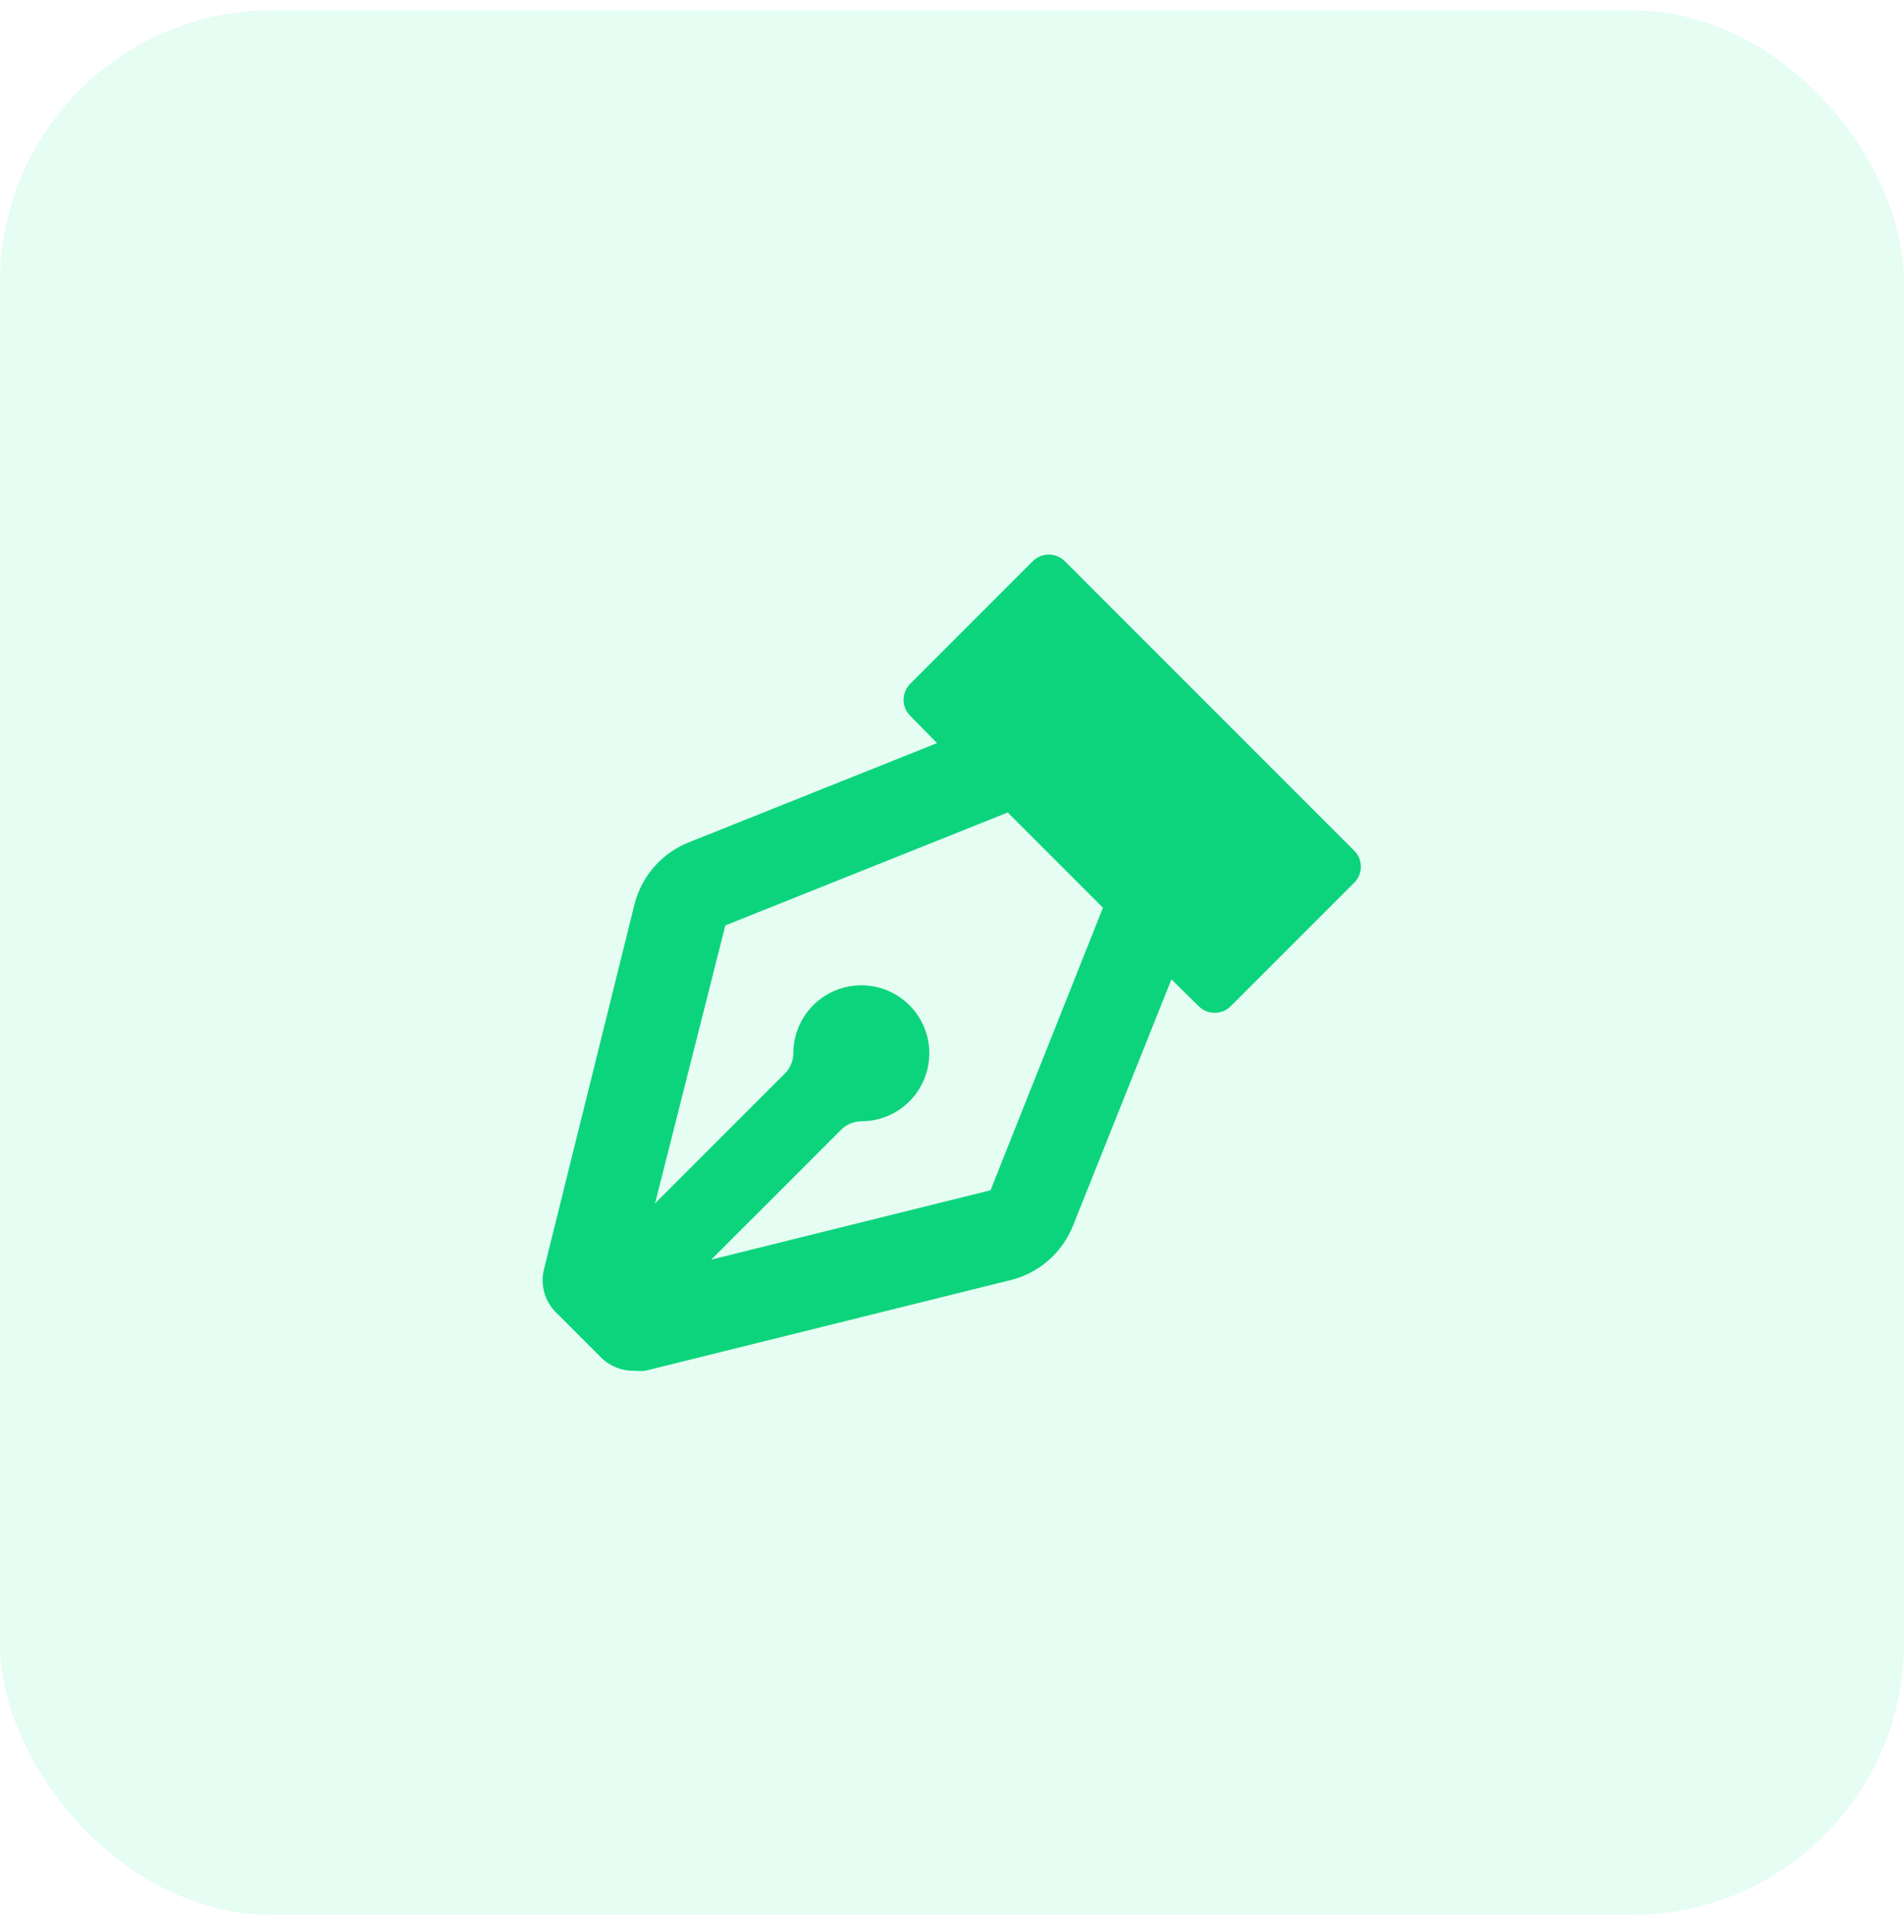 <svg width="70" height="71" viewBox="0 0 70 71" fill="none" xmlns="http://www.w3.org/2000/svg">
<rect opacity="0.2" y="0.379" width="70" height="70" rx="10" fill="#81F8C5"/>
<path d="M49.75 31.229L39.15 20.629C39.072 20.551 38.98 20.489 38.879 20.447C38.777 20.404 38.668 20.382 38.558 20.382C38.448 20.382 38.339 20.404 38.238 20.447C38.136 20.489 38.044 20.551 37.967 20.629L33.467 25.129C33.389 25.206 33.327 25.299 33.284 25.4C33.242 25.502 33.22 25.61 33.22 25.721C33.22 25.831 33.242 25.939 33.284 26.041C33.327 26.143 33.389 26.235 33.467 26.312L34.45 27.312L25.4 30.929C24.897 31.115 24.447 31.42 24.087 31.818C23.727 32.215 23.469 32.694 23.333 33.212L20 46.646C19.929 46.924 19.932 47.217 20.008 47.494C20.084 47.772 20.231 48.025 20.433 48.229L22.1 49.895C22.262 50.056 22.454 50.182 22.667 50.265C22.879 50.348 23.106 50.387 23.333 50.379C23.466 50.395 23.601 50.395 23.733 50.379L37.167 47.045C37.678 46.917 38.152 46.668 38.549 46.321C38.946 45.973 39.255 45.536 39.45 45.045L43.067 35.995L44.067 36.979C44.144 37.057 44.236 37.119 44.338 37.161C44.439 37.204 44.548 37.225 44.658 37.225C44.768 37.225 44.877 37.204 44.979 37.161C45.08 37.119 45.172 37.057 45.25 36.979L49.75 32.479C49.839 32.401 49.91 32.304 49.958 32.197C50.007 32.089 50.032 31.972 50.032 31.854C50.032 31.736 50.007 31.619 49.958 31.511C49.91 31.403 49.839 31.307 49.75 31.229V31.229ZM36.417 43.746L26.15 46.295L30.917 41.529C31.115 41.328 31.385 41.215 31.667 41.212C32.161 41.212 32.645 41.066 33.056 40.791C33.467 40.516 33.787 40.126 33.976 39.669C34.166 39.212 34.215 38.709 34.119 38.224C34.022 37.739 33.784 37.294 33.434 36.944C33.085 36.595 32.639 36.357 32.154 36.26C31.669 36.164 31.167 36.213 30.71 36.403C30.253 36.592 29.863 36.912 29.588 37.323C29.313 37.734 29.167 38.218 29.167 38.712C29.164 38.994 29.051 39.264 28.85 39.462L24.083 44.229L26.667 34.012L37.05 29.862L40.55 33.362L36.417 43.746Z" fill="#0CD47D"/>
</svg>
